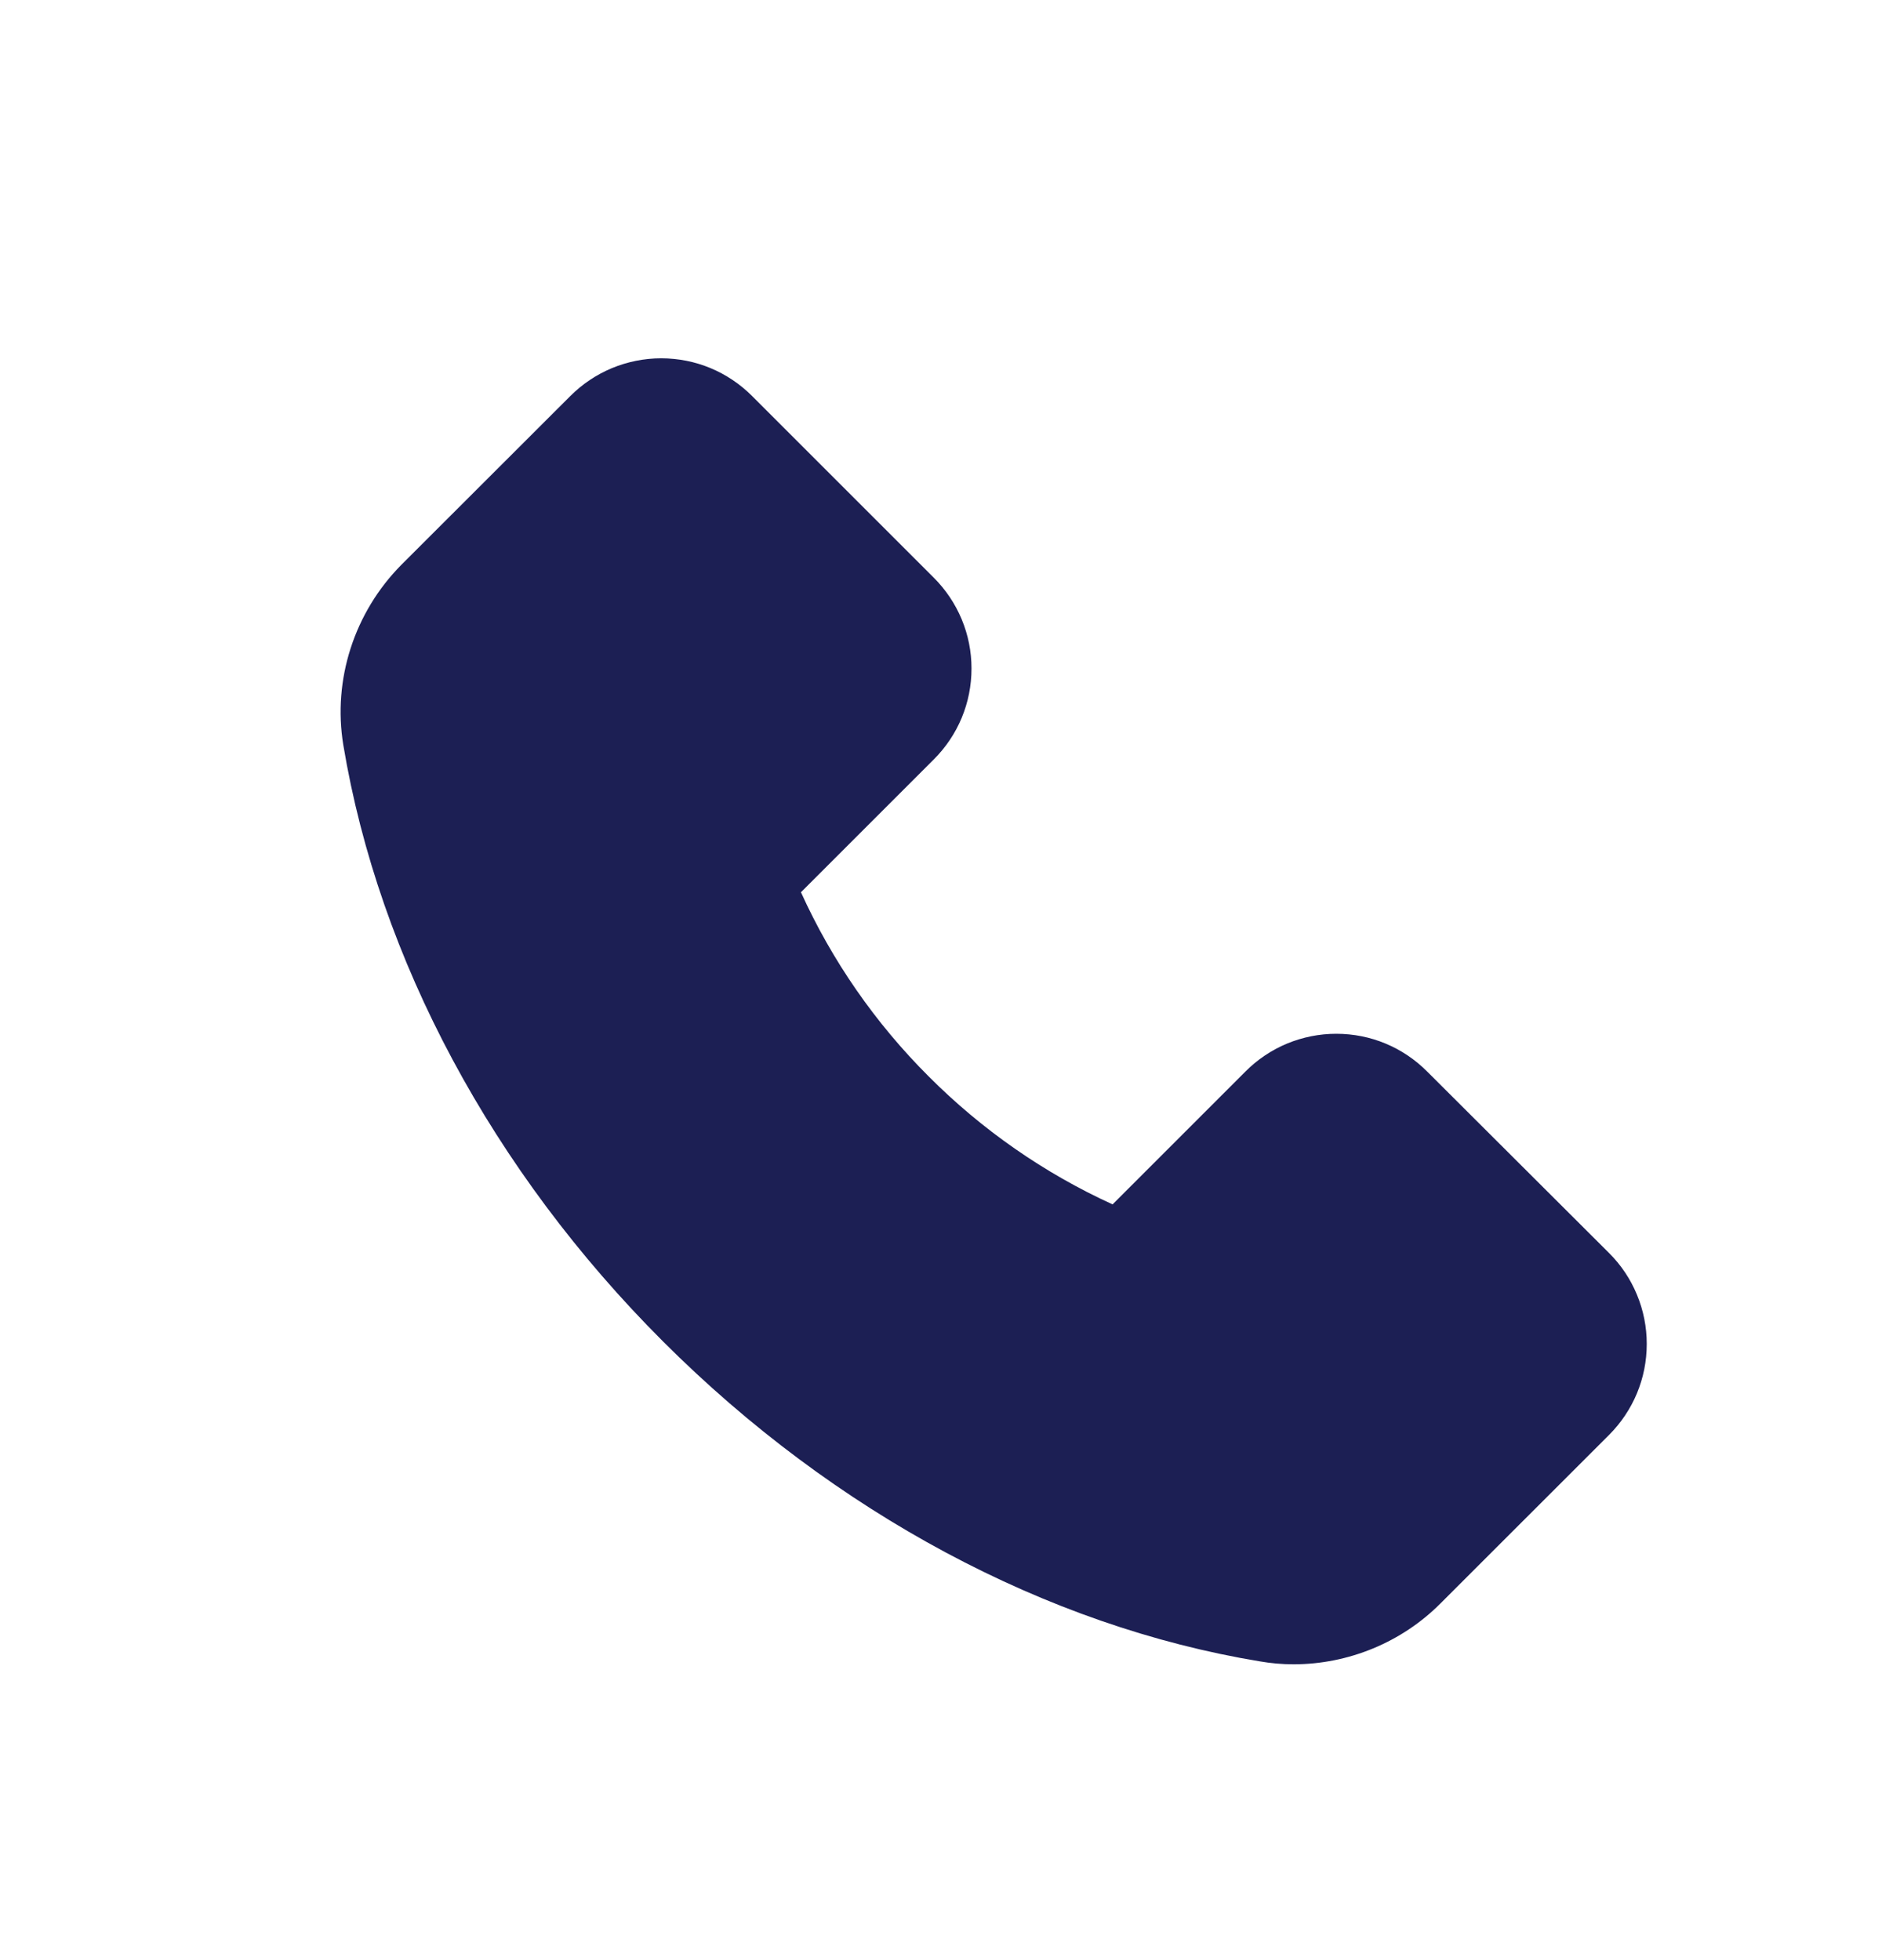 <svg width="24" height="25" viewBox="0 0 24 25" fill="none" xmlns="http://www.w3.org/2000/svg">
<g clip-path="url(#clip0_2526_22527)">
<path d="M5.12 7.202L7.273 5.051C7.425 4.899 7.605 4.778 7.804 4.695C8.003 4.613 8.216 4.57 8.431 4.57C8.87 4.57 9.282 4.742 9.591 5.051L11.908 7.368C12.06 7.52 12.181 7.7 12.264 7.899C12.347 8.098 12.389 8.311 12.389 8.526C12.389 8.965 12.217 9.377 11.908 9.686L10.214 11.38C10.61 12.254 11.162 13.049 11.841 13.727C12.519 14.408 13.314 14.962 14.188 15.361L15.882 13.667C16.034 13.514 16.214 13.393 16.413 13.31C16.612 13.228 16.825 13.185 17.04 13.185C17.479 13.185 17.891 13.357 18.2 13.667L20.519 15.981C20.672 16.133 20.793 16.314 20.875 16.513C20.958 16.712 21 16.926 21 17.141C21 17.58 20.828 17.992 20.519 18.302L18.37 20.45C17.877 20.946 17.196 21.227 16.496 21.227C16.349 21.227 16.207 21.214 16.068 21.19C13.343 20.741 10.64 19.292 8.459 17.113C6.28 14.936 4.833 12.235 4.378 9.502C4.241 8.668 4.518 7.809 5.12 7.202Z" fill="#1C1F54"/>
</g>
<defs>
<clipPath id="clip0_2526_22527">
<rect width="24" height="24" fill="white" transform="matrix(-1 0 0 1 24 0.57)"/>
</clipPath>
</defs>
</svg>
